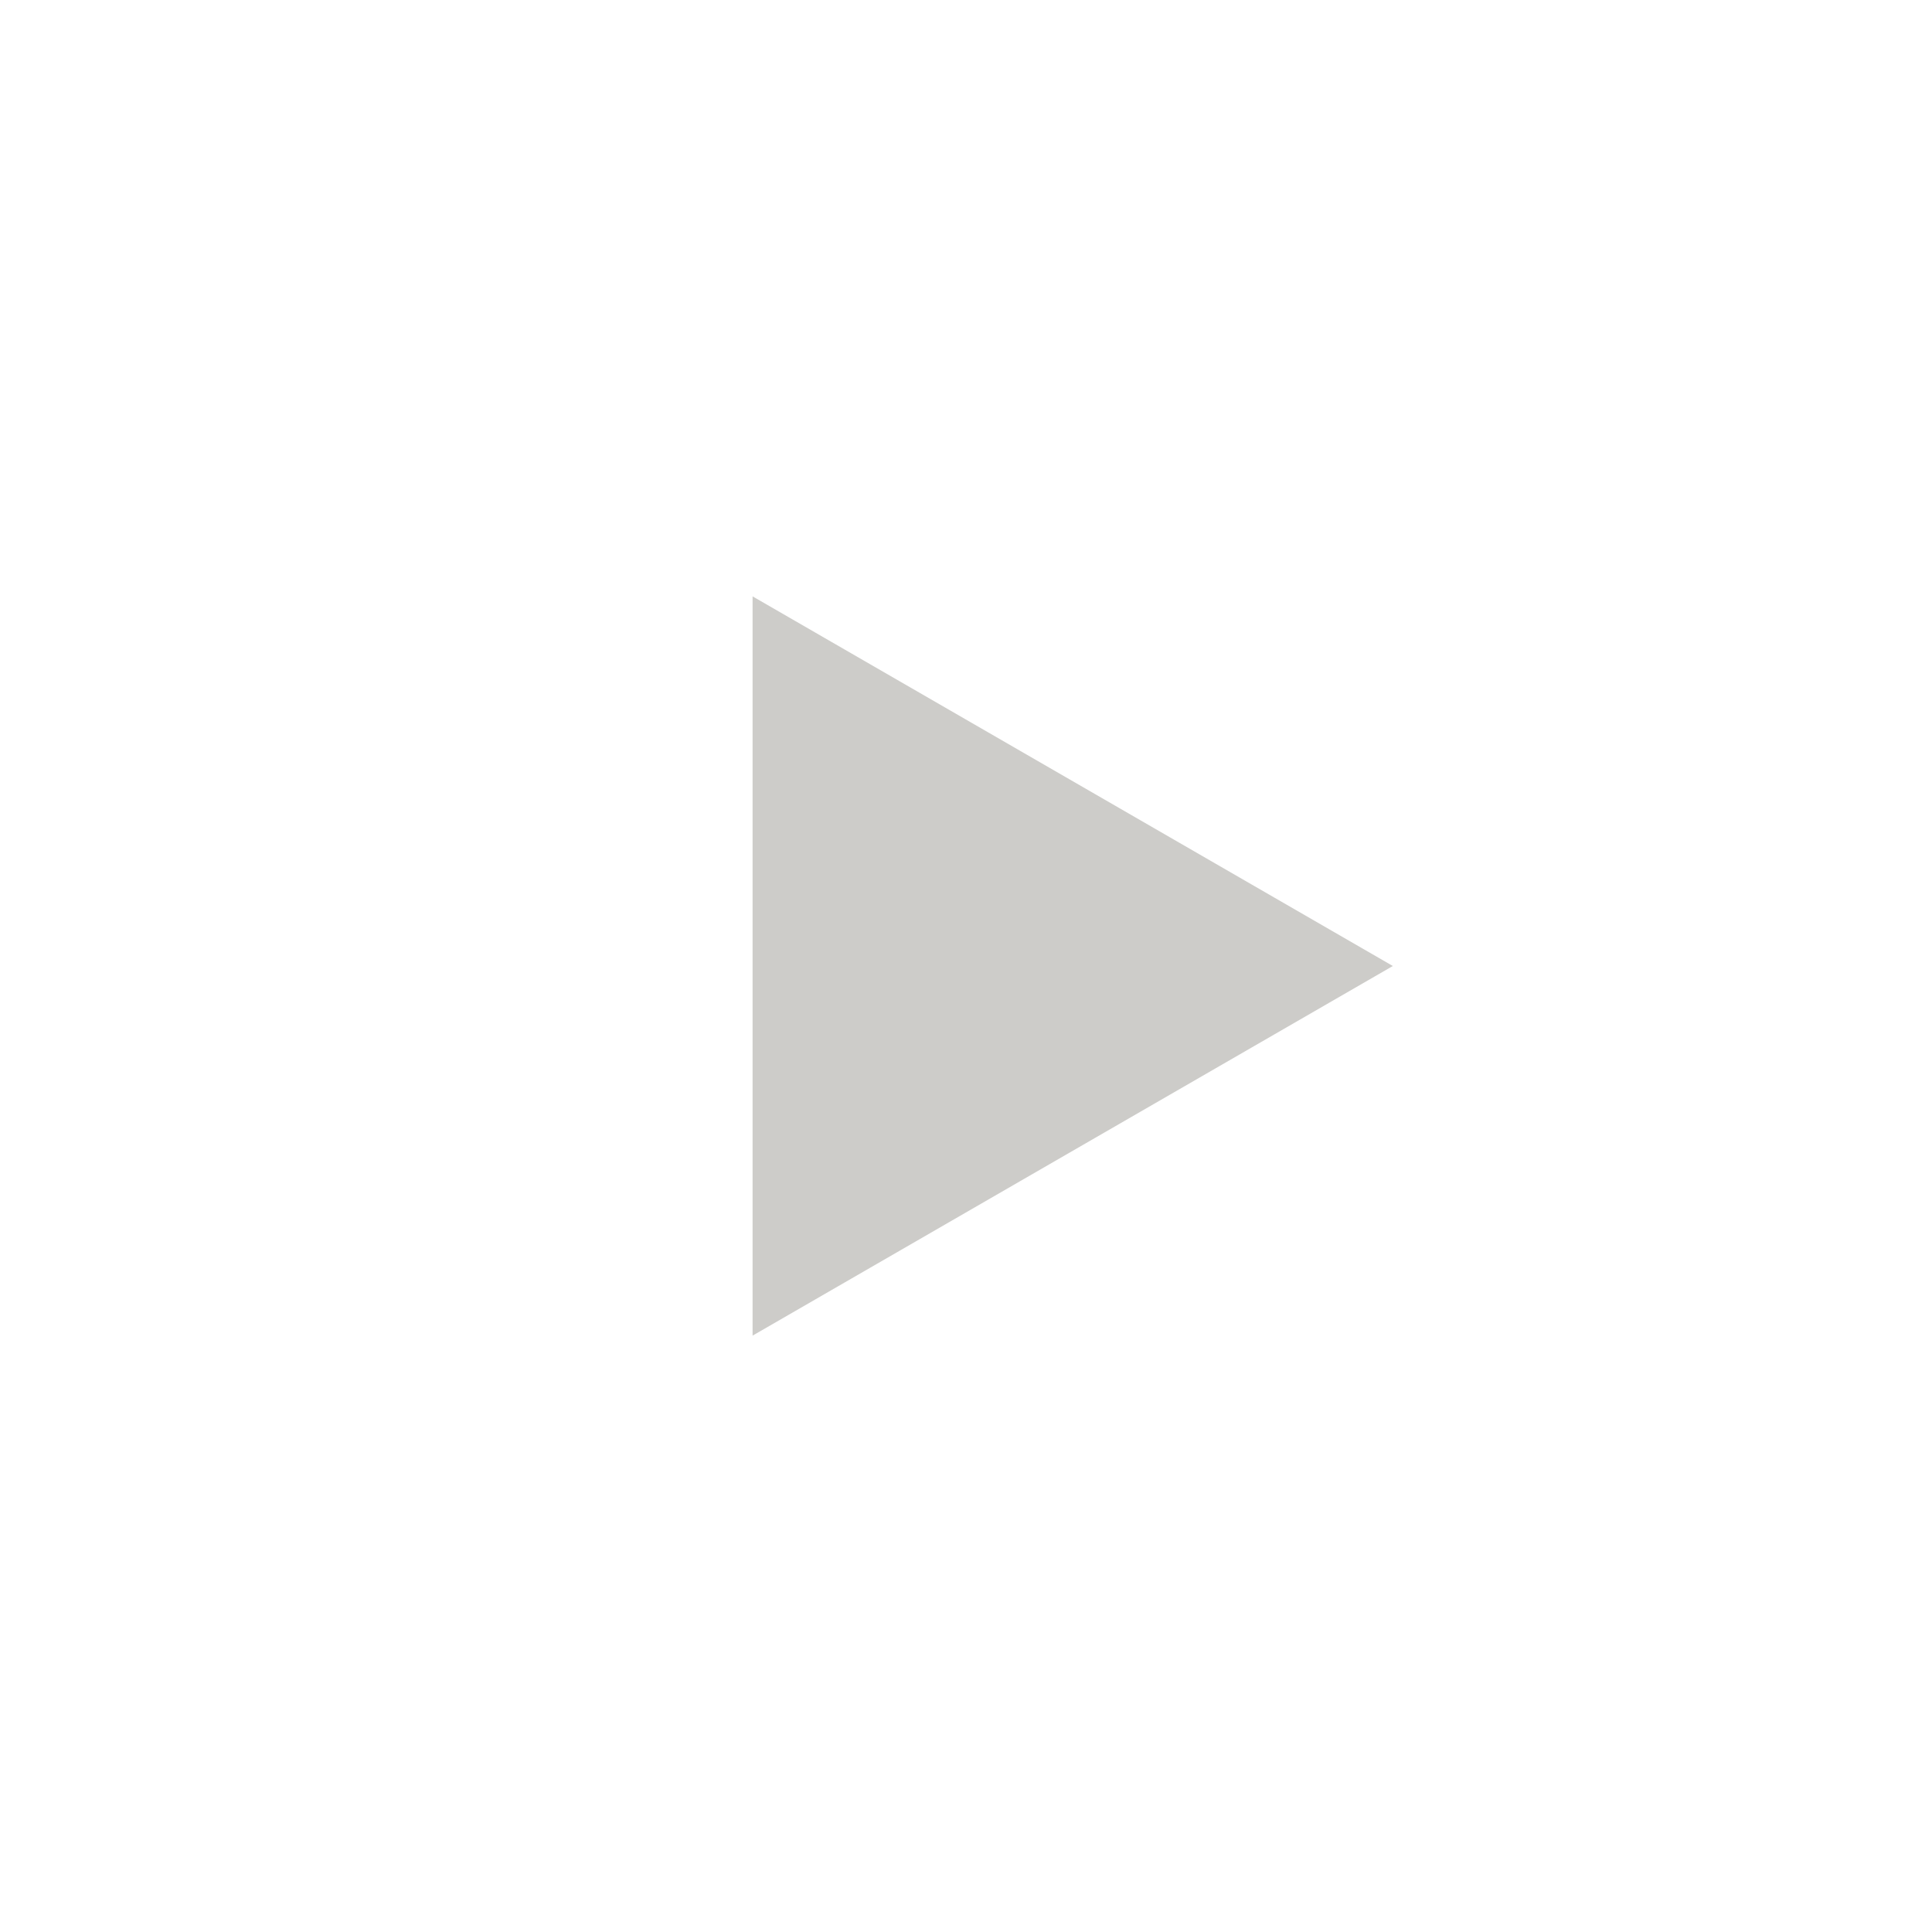 <?xml version="1.0" encoding="UTF-8"?> <svg xmlns="http://www.w3.org/2000/svg" width="43" height="43" viewBox="0 0 43 43" fill="none"><rect width="43" height="43" fill="white"></rect><path d="M31 21.5L16.75 29.727L16.75 13.273L31 21.5Z" fill="#CDCCC9"></path></svg> 